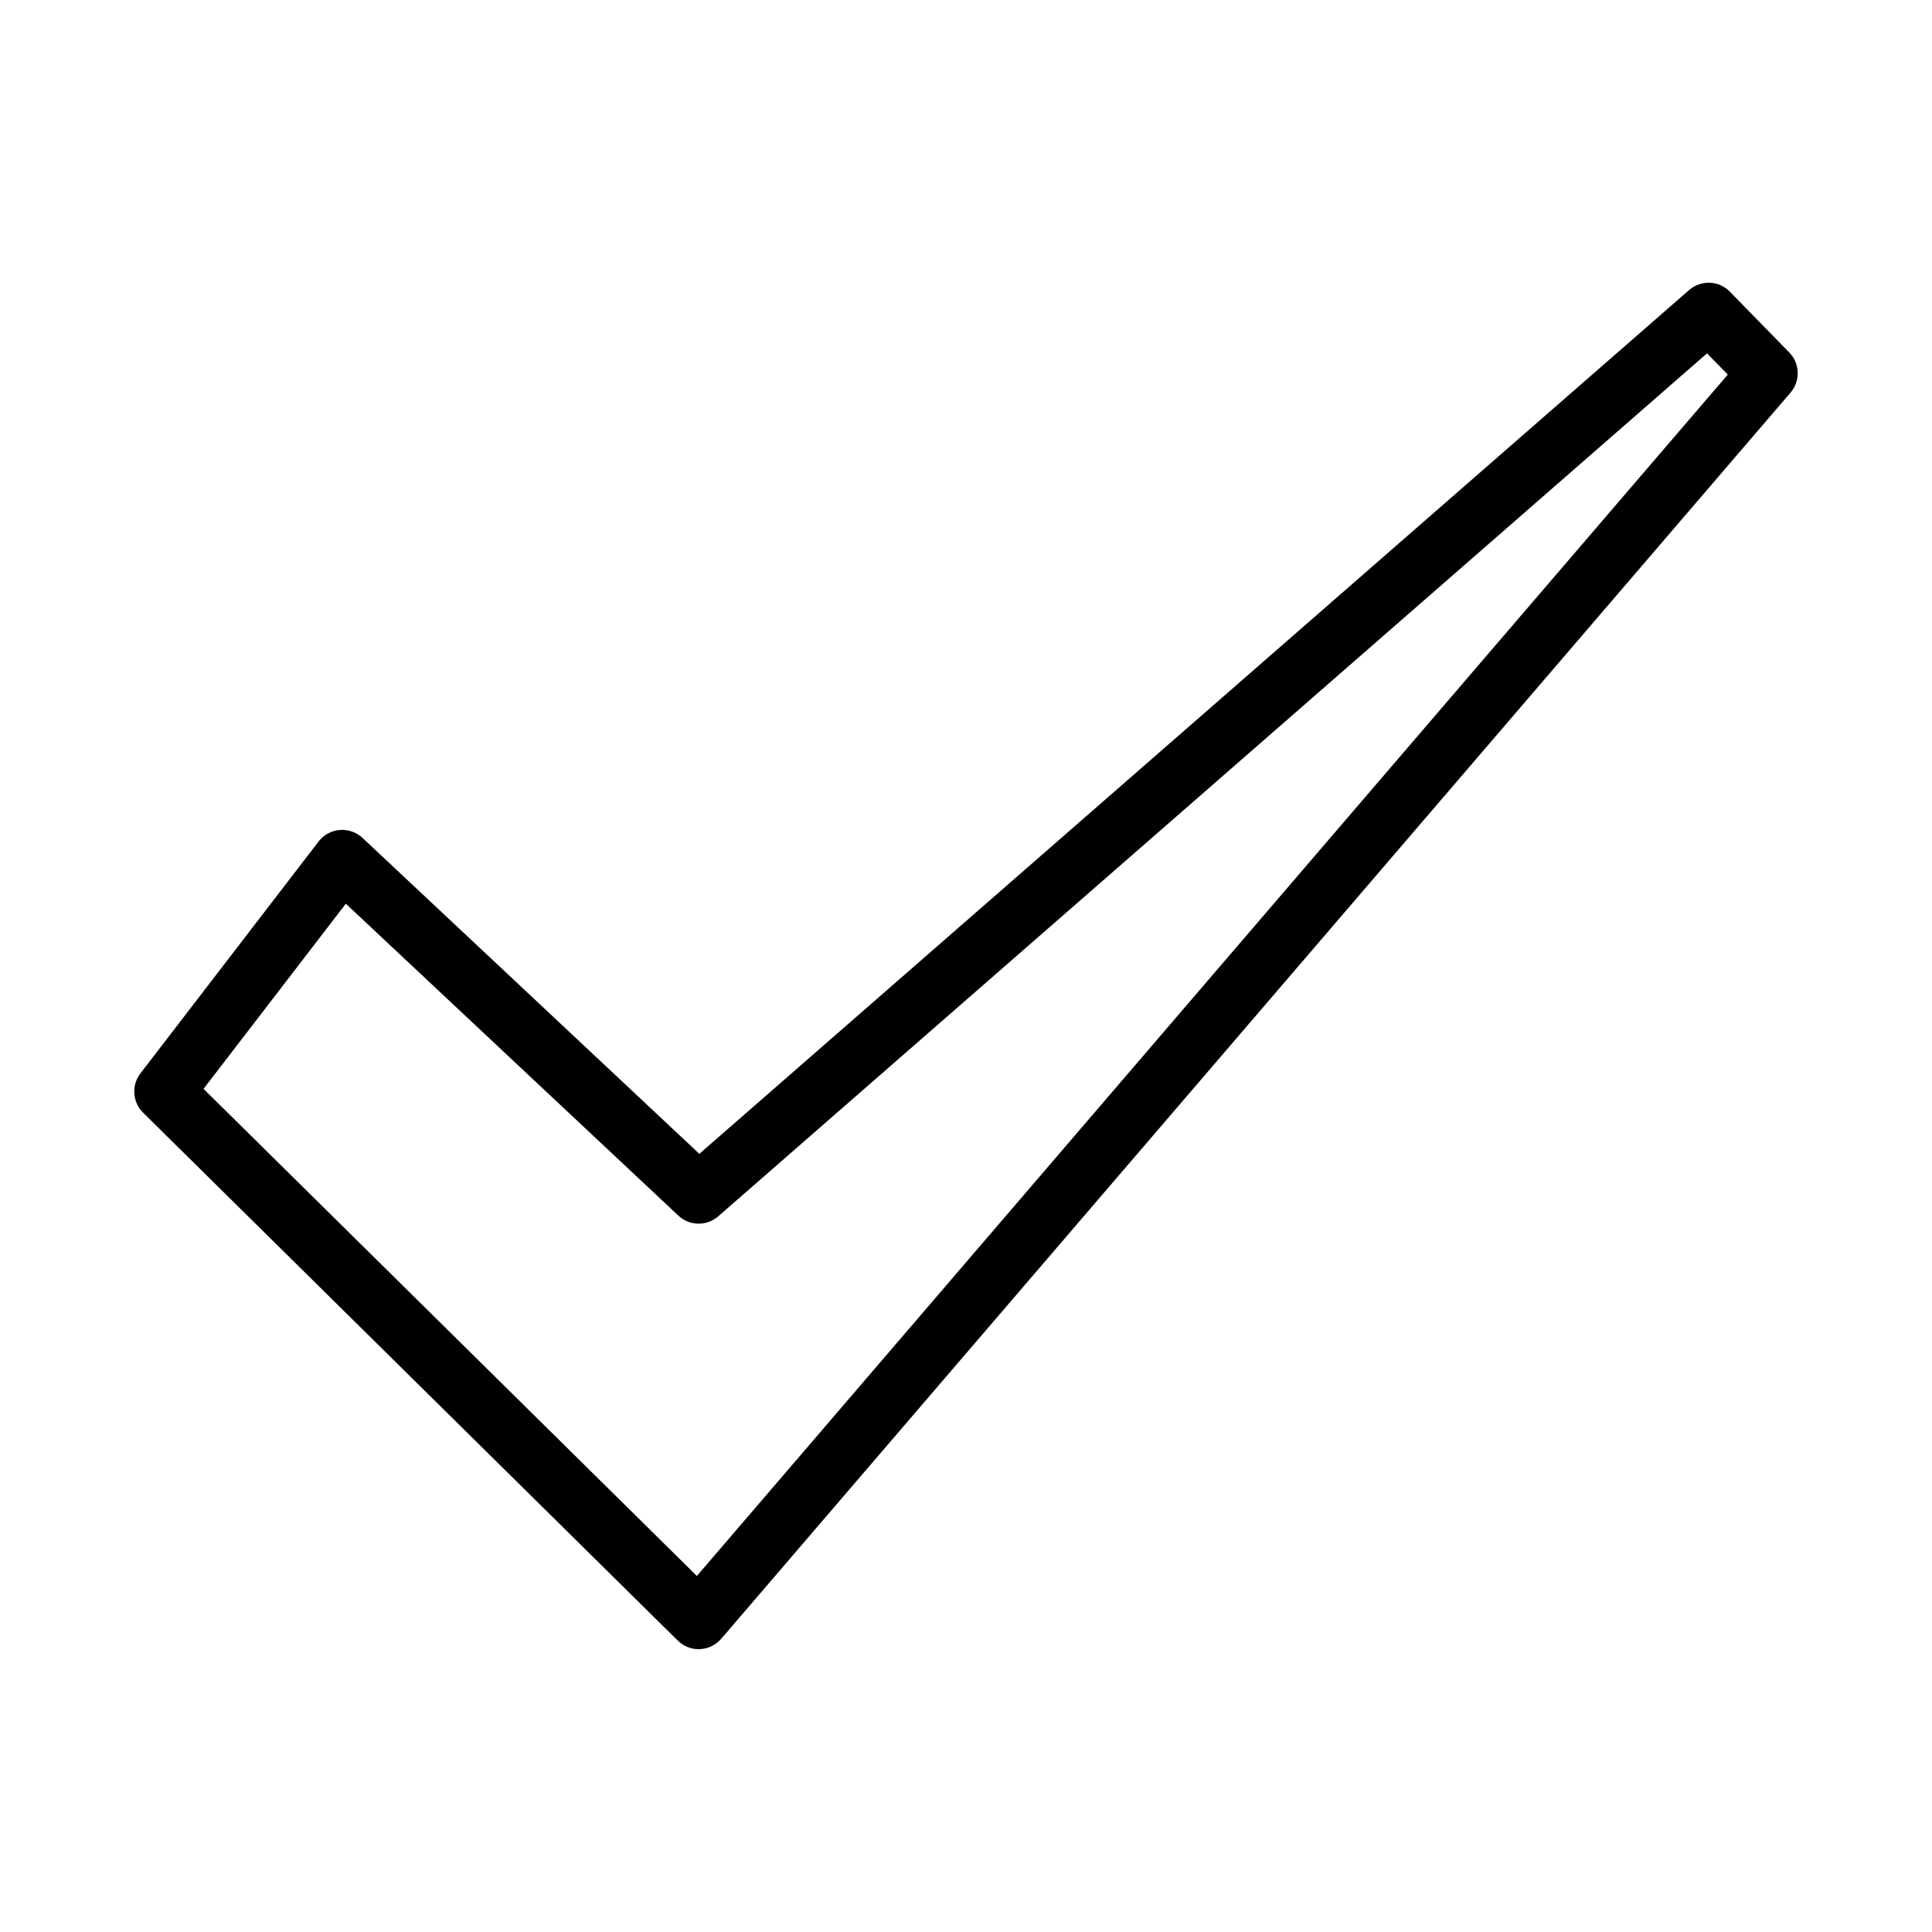 <?xml version="1.0" encoding="UTF-8"?>
<!-- Uploaded to: ICON Repo, www.svgrepo.com, Generator: ICON Repo Mixer Tools -->
<svg fill="#000000" width="800px" height="800px" version="1.1" viewBox="144 144 512 512" xmlns="http://www.w3.org/2000/svg">
 <path d="m329.15 581.05c-2.066 0-4.055-0.812-5.531-2.273l-141.7-139.91c-2.824-2.789-3.129-7.246-0.711-10.398l47.23-61.473c1.352-1.762 3.391-2.867 5.606-3.047 2.219-0.164 4.406 0.586 6.023 2.102l89.266 83.73 262.29-228.91c3.148-2.75 7.891-2.57 10.809 0.43l15.742 16.109c2.852 2.918 3 7.531 0.344 10.629l-283.39 330.26c-1.422 1.656-3.469 2.648-5.648 2.738-0.109 0.004-0.215 0.008-0.324 0.008zm-131.21-148.49 130.74 129.09 273.2-318.38-5.504-5.629-262.04 228.7c-3.051 2.656-7.609 2.582-10.562-0.188l-88.129-82.664z"/>
</svg>
